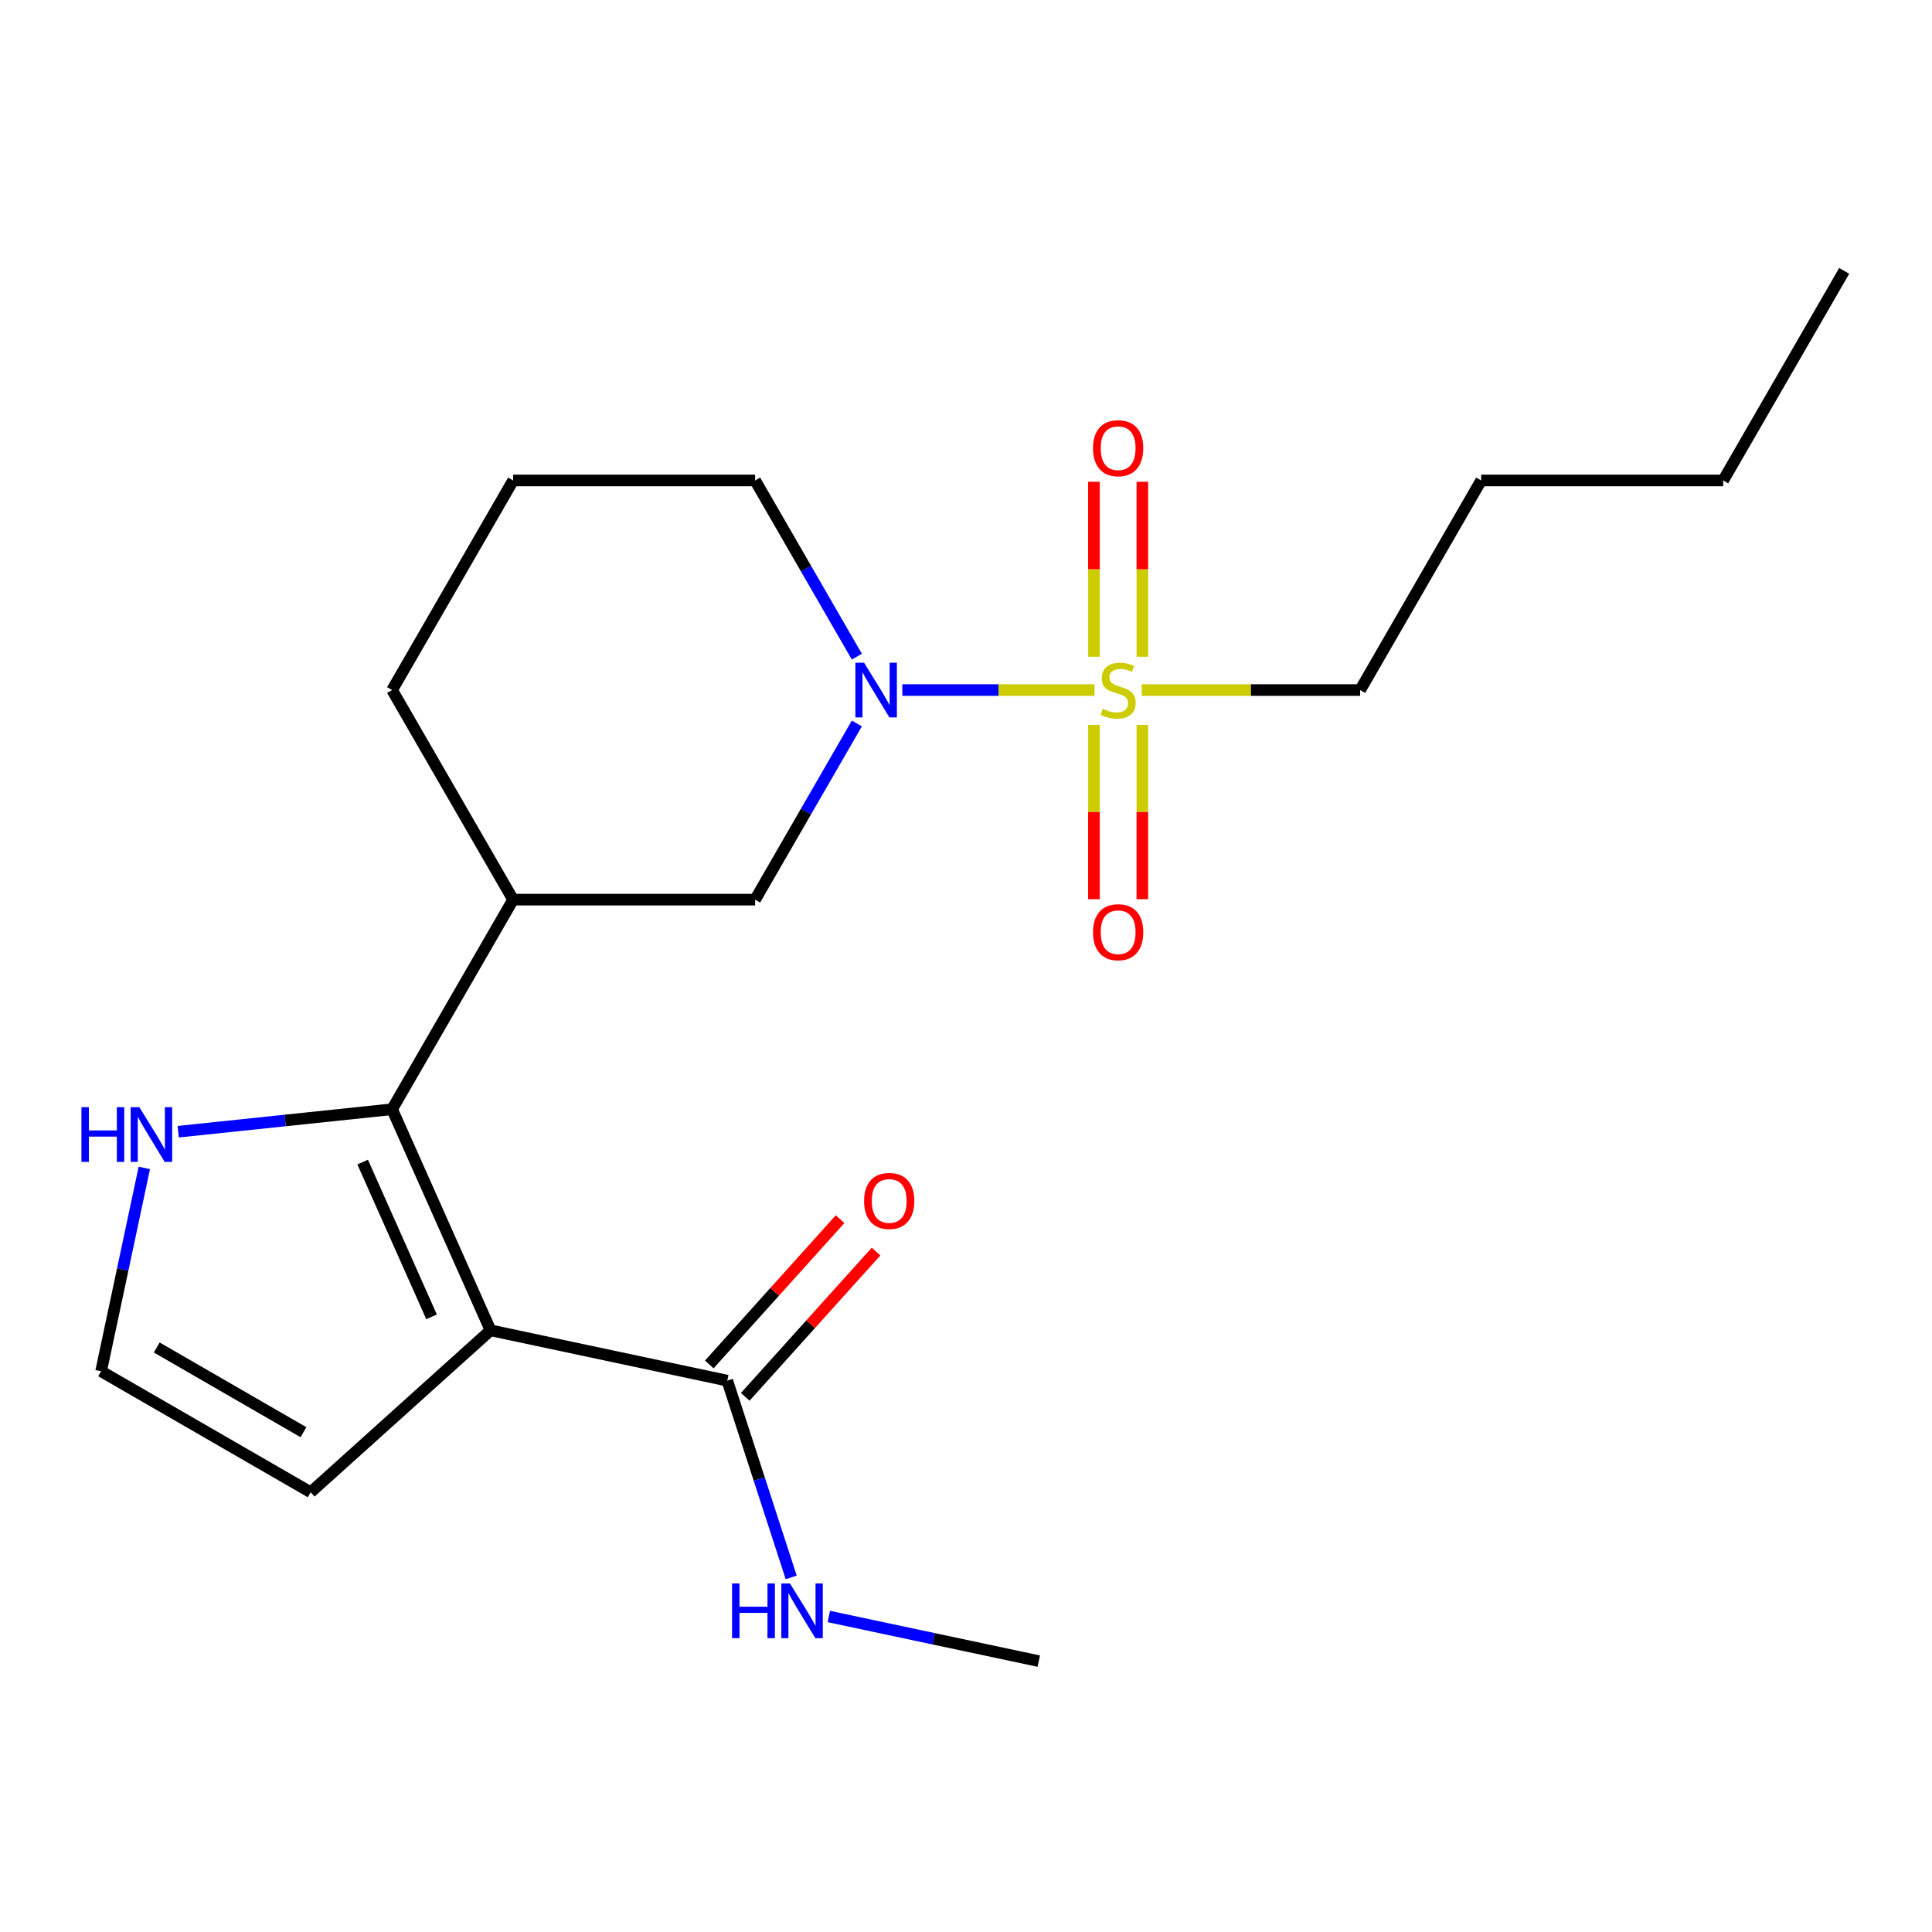 <?xml version='1.0' encoding='iso-8859-1'?>
<svg version='1.1' baseProfile='full'
              xmlns='http://www.w3.org/2000/svg'
                      xmlns:rdkit='http://www.rdkit.org/xml'
                      xmlns:xlink='http://www.w3.org/1999/xlink'
                  xml:space='preserve'
width='1000px' height='1000px' viewBox='0 0 1000 1000'>
<!-- END OF HEADER -->
<rect style='opacity:1.0;fill:#FFFFFF;stroke:none' width='1000' height='1000' x='0' y='0'> </rect>
<path class='bond-2' d='M 566.537,357.171 L 516.794,357.171' style='fill:none;fill-rule:evenodd;stroke:#CCCC00;stroke-width:6px;stroke-linecap:butt;stroke-linejoin:miter;stroke-opacity:1' />
<path class='bond-2' d='M 516.794,357.171 L 467.05,357.171' style='fill:none;fill-rule:evenodd;stroke:#0000FF;stroke-width:6px;stroke-linecap:butt;stroke-linejoin:miter;stroke-opacity:1' />
<path class='bond-8' d='M 591.275,339.919 L 591.275,294.642' style='fill:none;fill-rule:evenodd;stroke:#CCCC00;stroke-width:6px;stroke-linecap:butt;stroke-linejoin:miter;stroke-opacity:1' />
<path class='bond-8' d='M 591.275,294.642 L 591.275,249.366' style='fill:none;fill-rule:evenodd;stroke:#FF0000;stroke-width:6px;stroke-linecap:butt;stroke-linejoin:miter;stroke-opacity:1' />
<path class='bond-8' d='M 566.222,339.919 L 566.222,294.642' style='fill:none;fill-rule:evenodd;stroke:#CCCC00;stroke-width:6px;stroke-linecap:butt;stroke-linejoin:miter;stroke-opacity:1' />
<path class='bond-8' d='M 566.222,294.642 L 566.222,249.366' style='fill:none;fill-rule:evenodd;stroke:#FF0000;stroke-width:6px;stroke-linecap:butt;stroke-linejoin:miter;stroke-opacity:1' />
<path class='bond-9' d='M 566.222,375.182 L 566.222,420.309' style='fill:none;fill-rule:evenodd;stroke:#CCCC00;stroke-width:6px;stroke-linecap:butt;stroke-linejoin:miter;stroke-opacity:1' />
<path class='bond-9' d='M 566.222,420.309 L 566.222,465.435' style='fill:none;fill-rule:evenodd;stroke:#FF0000;stroke-width:6px;stroke-linecap:butt;stroke-linejoin:miter;stroke-opacity:1' />
<path class='bond-9' d='M 591.275,375.182 L 591.275,420.309' style='fill:none;fill-rule:evenodd;stroke:#CCCC00;stroke-width:6px;stroke-linecap:butt;stroke-linejoin:miter;stroke-opacity:1' />
<path class='bond-9' d='M 591.275,420.309 L 591.275,465.435' style='fill:none;fill-rule:evenodd;stroke:#FF0000;stroke-width:6px;stroke-linecap:butt;stroke-linejoin:miter;stroke-opacity:1' />
<path class='bond-13' d='M 590.961,357.171 L 647.488,357.171' style='fill:none;fill-rule:evenodd;stroke:#CCCC00;stroke-width:6px;stroke-linecap:butt;stroke-linejoin:miter;stroke-opacity:1' />
<path class='bond-13' d='M 647.488,357.171 L 704.014,357.171' style='fill:none;fill-rule:evenodd;stroke:#000000;stroke-width:6px;stroke-linecap:butt;stroke-linejoin:miter;stroke-opacity:1' />
<path class='bond-0' d='M 253.902,688.573 L 202.952,574.137' style='fill:none;fill-rule:evenodd;stroke:#000000;stroke-width:6px;stroke-linecap:butt;stroke-linejoin:miter;stroke-opacity:1' />
<path class='bond-0' d='M 223.373,681.597 L 187.708,601.492' style='fill:none;fill-rule:evenodd;stroke:#000000;stroke-width:6px;stroke-linecap:butt;stroke-linejoin:miter;stroke-opacity:1' />
<path class='bond-4' d='M 253.902,688.573 L 376.431,714.617' style='fill:none;fill-rule:evenodd;stroke:#000000;stroke-width:6px;stroke-linecap:butt;stroke-linejoin:miter;stroke-opacity:1' />
<path class='bond-7' d='M 253.902,688.573 L 160.812,772.392' style='fill:none;fill-rule:evenodd;stroke:#000000;stroke-width:6px;stroke-linecap:butt;stroke-linejoin:miter;stroke-opacity:1' />
<path class='bond-1' d='M 202.952,574.137 L 265.585,465.654' style='fill:none;fill-rule:evenodd;stroke:#000000;stroke-width:6px;stroke-linecap:butt;stroke-linejoin:miter;stroke-opacity:1' />
<path class='bond-6' d='M 202.952,574.137 L 147.599,579.955' style='fill:none;fill-rule:evenodd;stroke:#000000;stroke-width:6px;stroke-linecap:butt;stroke-linejoin:miter;stroke-opacity:1' />
<path class='bond-6' d='M 147.599,579.955 L 92.245,585.773' style='fill:none;fill-rule:evenodd;stroke:#0000FF;stroke-width:6px;stroke-linecap:butt;stroke-linejoin:miter;stroke-opacity:1' />
<path class='bond-5' d='M 443.5,374.462 L 417.175,420.058' style='fill:none;fill-rule:evenodd;stroke:#0000FF;stroke-width:6px;stroke-linecap:butt;stroke-linejoin:miter;stroke-opacity:1' />
<path class='bond-5' d='M 417.175,420.058 L 390.851,465.654' style='fill:none;fill-rule:evenodd;stroke:#000000;stroke-width:6px;stroke-linecap:butt;stroke-linejoin:miter;stroke-opacity:1' />
<path class='bond-14' d='M 443.5,339.879 L 417.175,294.283' style='fill:none;fill-rule:evenodd;stroke:#0000FF;stroke-width:6px;stroke-linecap:butt;stroke-linejoin:miter;stroke-opacity:1' />
<path class='bond-14' d='M 417.175,294.283 L 390.851,248.688' style='fill:none;fill-rule:evenodd;stroke:#000000;stroke-width:6px;stroke-linecap:butt;stroke-linejoin:miter;stroke-opacity:1' />
<path class='bond-3' d='M 265.585,465.654 L 390.851,465.654' style='fill:none;fill-rule:evenodd;stroke:#000000;stroke-width:6px;stroke-linecap:butt;stroke-linejoin:miter;stroke-opacity:1' />
<path class='bond-21' d='M 265.585,465.654 L 202.952,357.171' style='fill:none;fill-rule:evenodd;stroke:#000000;stroke-width:6px;stroke-linecap:butt;stroke-linejoin:miter;stroke-opacity:1' />
<path class='bond-11' d='M 385.74,722.999 L 419.594,685.399' style='fill:none;fill-rule:evenodd;stroke:#000000;stroke-width:6px;stroke-linecap:butt;stroke-linejoin:miter;stroke-opacity:1' />
<path class='bond-11' d='M 419.594,685.399 L 453.449,647.8' style='fill:none;fill-rule:evenodd;stroke:#FF0000;stroke-width:6px;stroke-linecap:butt;stroke-linejoin:miter;stroke-opacity:1' />
<path class='bond-11' d='M 367.122,706.235 L 400.976,668.636' style='fill:none;fill-rule:evenodd;stroke:#000000;stroke-width:6px;stroke-linecap:butt;stroke-linejoin:miter;stroke-opacity:1' />
<path class='bond-11' d='M 400.976,668.636 L 434.831,631.036' style='fill:none;fill-rule:evenodd;stroke:#FF0000;stroke-width:6px;stroke-linecap:butt;stroke-linejoin:miter;stroke-opacity:1' />
<path class='bond-12' d='M 376.431,714.617 L 392.976,765.538' style='fill:none;fill-rule:evenodd;stroke:#000000;stroke-width:6px;stroke-linecap:butt;stroke-linejoin:miter;stroke-opacity:1' />
<path class='bond-12' d='M 392.976,765.538 L 409.521,816.46' style='fill:none;fill-rule:evenodd;stroke:#0000FF;stroke-width:6px;stroke-linecap:butt;stroke-linejoin:miter;stroke-opacity:1' />
<path class='bond-10' d='M 74.698,604.522 L 63.513,657.141' style='fill:none;fill-rule:evenodd;stroke:#0000FF;stroke-width:6px;stroke-linecap:butt;stroke-linejoin:miter;stroke-opacity:1' />
<path class='bond-10' d='M 63.513,657.141 L 52.329,709.759' style='fill:none;fill-rule:evenodd;stroke:#000000;stroke-width:6px;stroke-linecap:butt;stroke-linejoin:miter;stroke-opacity:1' />
<path class='bond-22' d='M 160.812,772.392 L 52.329,709.759' style='fill:none;fill-rule:evenodd;stroke:#000000;stroke-width:6px;stroke-linecap:butt;stroke-linejoin:miter;stroke-opacity:1' />
<path class='bond-22' d='M 157.066,741.3 L 81.128,697.457' style='fill:none;fill-rule:evenodd;stroke:#000000;stroke-width:6px;stroke-linecap:butt;stroke-linejoin:miter;stroke-opacity:1' />
<path class='bond-17' d='M 429.011,836.7 L 483.34,848.248' style='fill:none;fill-rule:evenodd;stroke:#0000FF;stroke-width:6px;stroke-linecap:butt;stroke-linejoin:miter;stroke-opacity:1' />
<path class='bond-17' d='M 483.34,848.248 L 537.668,859.796' style='fill:none;fill-rule:evenodd;stroke:#000000;stroke-width:6px;stroke-linecap:butt;stroke-linejoin:miter;stroke-opacity:1' />
<path class='bond-18' d='M 704.014,357.171 L 766.647,248.688' style='fill:none;fill-rule:evenodd;stroke:#000000;stroke-width:6px;stroke-linecap:butt;stroke-linejoin:miter;stroke-opacity:1' />
<path class='bond-16' d='M 390.851,248.688 L 265.585,248.688' style='fill:none;fill-rule:evenodd;stroke:#000000;stroke-width:6px;stroke-linecap:butt;stroke-linejoin:miter;stroke-opacity:1' />
<path class='bond-15' d='M 202.952,357.171 L 265.585,248.688' style='fill:none;fill-rule:evenodd;stroke:#000000;stroke-width:6px;stroke-linecap:butt;stroke-linejoin:miter;stroke-opacity:1' />
<path class='bond-19' d='M 766.647,248.688 L 891.913,248.688' style='fill:none;fill-rule:evenodd;stroke:#000000;stroke-width:6px;stroke-linecap:butt;stroke-linejoin:miter;stroke-opacity:1' />
<path class='bond-20' d='M 891.913,248.688 L 954.545,140.204' style='fill:none;fill-rule:evenodd;stroke:#000000;stroke-width:6px;stroke-linecap:butt;stroke-linejoin:miter;stroke-opacity:1' />
<path  class='atom-0' d='M 570.749 366.891
Q 571.069 367.011, 572.389 367.571
Q 573.709 368.131, 575.149 368.491
Q 576.629 368.811, 578.069 368.811
Q 580.749 368.811, 582.309 367.531
Q 583.869 366.211, 583.869 363.931
Q 583.869 362.371, 583.069 361.411
Q 582.309 360.451, 581.109 359.931
Q 579.909 359.411, 577.909 358.811
Q 575.389 358.051, 573.869 357.331
Q 572.389 356.611, 571.309 355.091
Q 570.269 353.571, 570.269 351.011
Q 570.269 347.451, 572.669 345.251
Q 575.109 343.051, 579.909 343.051
Q 583.189 343.051, 586.909 344.611
L 585.989 347.691
Q 582.589 346.291, 580.029 346.291
Q 577.269 346.291, 575.749 347.451
Q 574.229 348.571, 574.269 350.531
Q 574.269 352.051, 575.029 352.971
Q 575.829 353.891, 576.949 354.411
Q 578.109 354.931, 580.029 355.531
Q 582.589 356.331, 584.109 357.131
Q 585.629 357.931, 586.709 359.571
Q 587.829 361.171, 587.829 363.931
Q 587.829 367.851, 585.189 369.971
Q 582.589 372.051, 578.229 372.051
Q 575.709 372.051, 573.789 371.491
Q 571.909 370.971, 569.669 370.051
L 570.749 366.891
' fill='#CCCC00'/>
<path  class='atom-3' d='M 447.223 343.011
L 456.503 358.011
Q 457.423 359.491, 458.903 362.171
Q 460.383 364.851, 460.463 365.011
L 460.463 343.011
L 464.223 343.011
L 464.223 371.331
L 460.343 371.331
L 450.383 354.931
Q 449.223 353.011, 447.983 350.811
Q 446.783 348.611, 446.423 347.931
L 446.423 371.331
L 442.743 371.331
L 442.743 343.011
L 447.223 343.011
' fill='#0000FF'/>
<path  class='atom-7' d='M 42.153 573.071
L 45.993 573.071
L 45.993 585.111
L 60.473 585.111
L 60.473 573.071
L 64.313 573.071
L 64.313 601.391
L 60.473 601.391
L 60.473 588.311
L 45.993 588.311
L 45.993 601.391
L 42.153 601.391
L 42.153 573.071
' fill='#0000FF'/>
<path  class='atom-7' d='M 72.113 573.071
L 81.393 588.071
Q 82.313 589.551, 83.793 592.231
Q 85.273 594.911, 85.353 595.071
L 85.353 573.071
L 89.113 573.071
L 89.113 601.391
L 85.233 601.391
L 75.273 584.991
Q 74.113 583.071, 72.873 580.871
Q 71.673 578.671, 71.313 577.991
L 71.313 601.391
L 67.633 601.391
L 67.633 573.071
L 72.113 573.071
' fill='#0000FF'/>
<path  class='atom-9' d='M 565.749 231.985
Q 565.749 225.185, 569.109 221.385
Q 572.469 217.585, 578.749 217.585
Q 585.029 217.585, 588.389 221.385
Q 591.749 225.185, 591.749 231.985
Q 591.749 238.865, 588.349 242.785
Q 584.949 246.665, 578.749 246.665
Q 572.509 246.665, 569.109 242.785
Q 565.749 238.905, 565.749 231.985
M 578.749 243.465
Q 583.069 243.465, 585.389 240.585
Q 587.749 237.665, 587.749 231.985
Q 587.749 226.425, 585.389 223.625
Q 583.069 220.785, 578.749 220.785
Q 574.429 220.785, 572.069 223.585
Q 569.749 226.385, 569.749 231.985
Q 569.749 237.705, 572.069 240.585
Q 574.429 243.465, 578.749 243.465
' fill='#FF0000'/>
<path  class='atom-10' d='M 565.749 482.516
Q 565.749 475.716, 569.109 471.916
Q 572.469 468.116, 578.749 468.116
Q 585.029 468.116, 588.389 471.916
Q 591.749 475.716, 591.749 482.516
Q 591.749 489.396, 588.349 493.316
Q 584.949 497.196, 578.749 497.196
Q 572.509 497.196, 569.109 493.316
Q 565.749 489.436, 565.749 482.516
M 578.749 493.996
Q 583.069 493.996, 585.389 491.116
Q 587.749 488.196, 587.749 482.516
Q 587.749 476.956, 585.389 474.156
Q 583.069 471.316, 578.749 471.316
Q 574.429 471.316, 572.069 474.116
Q 569.749 476.916, 569.749 482.516
Q 569.749 488.236, 572.069 491.116
Q 574.429 493.996, 578.749 493.996
' fill='#FF0000'/>
<path  class='atom-12' d='M 447.25 621.606
Q 447.25 614.806, 450.61 611.006
Q 453.97 607.206, 460.25 607.206
Q 466.53 607.206, 469.89 611.006
Q 473.25 614.806, 473.25 621.606
Q 473.25 628.486, 469.85 632.406
Q 466.45 636.286, 460.25 636.286
Q 454.01 636.286, 450.61 632.406
Q 447.25 628.526, 447.25 621.606
M 460.25 633.086
Q 464.57 633.086, 466.89 630.206
Q 469.25 627.286, 469.25 621.606
Q 469.25 616.046, 466.89 613.246
Q 464.57 610.406, 460.25 610.406
Q 455.93 610.406, 453.57 613.206
Q 451.25 616.006, 451.25 621.606
Q 451.25 627.326, 453.57 630.206
Q 455.93 633.086, 460.25 633.086
' fill='#FF0000'/>
<path  class='atom-13' d='M 378.92 819.591
L 382.76 819.591
L 382.76 831.631
L 397.24 831.631
L 397.24 819.591
L 401.08 819.591
L 401.08 847.911
L 397.24 847.911
L 397.24 834.831
L 382.76 834.831
L 382.76 847.911
L 378.92 847.911
L 378.92 819.591
' fill='#0000FF'/>
<path  class='atom-13' d='M 408.88 819.591
L 418.16 834.591
Q 419.08 836.071, 420.56 838.751
Q 422.04 841.431, 422.12 841.591
L 422.12 819.591
L 425.88 819.591
L 425.88 847.911
L 422 847.911
L 412.04 831.511
Q 410.88 829.591, 409.64 827.391
Q 408.44 825.191, 408.08 824.511
L 408.08 847.911
L 404.4 847.911
L 404.4 819.591
L 408.88 819.591
' fill='#0000FF'/>
</svg>
